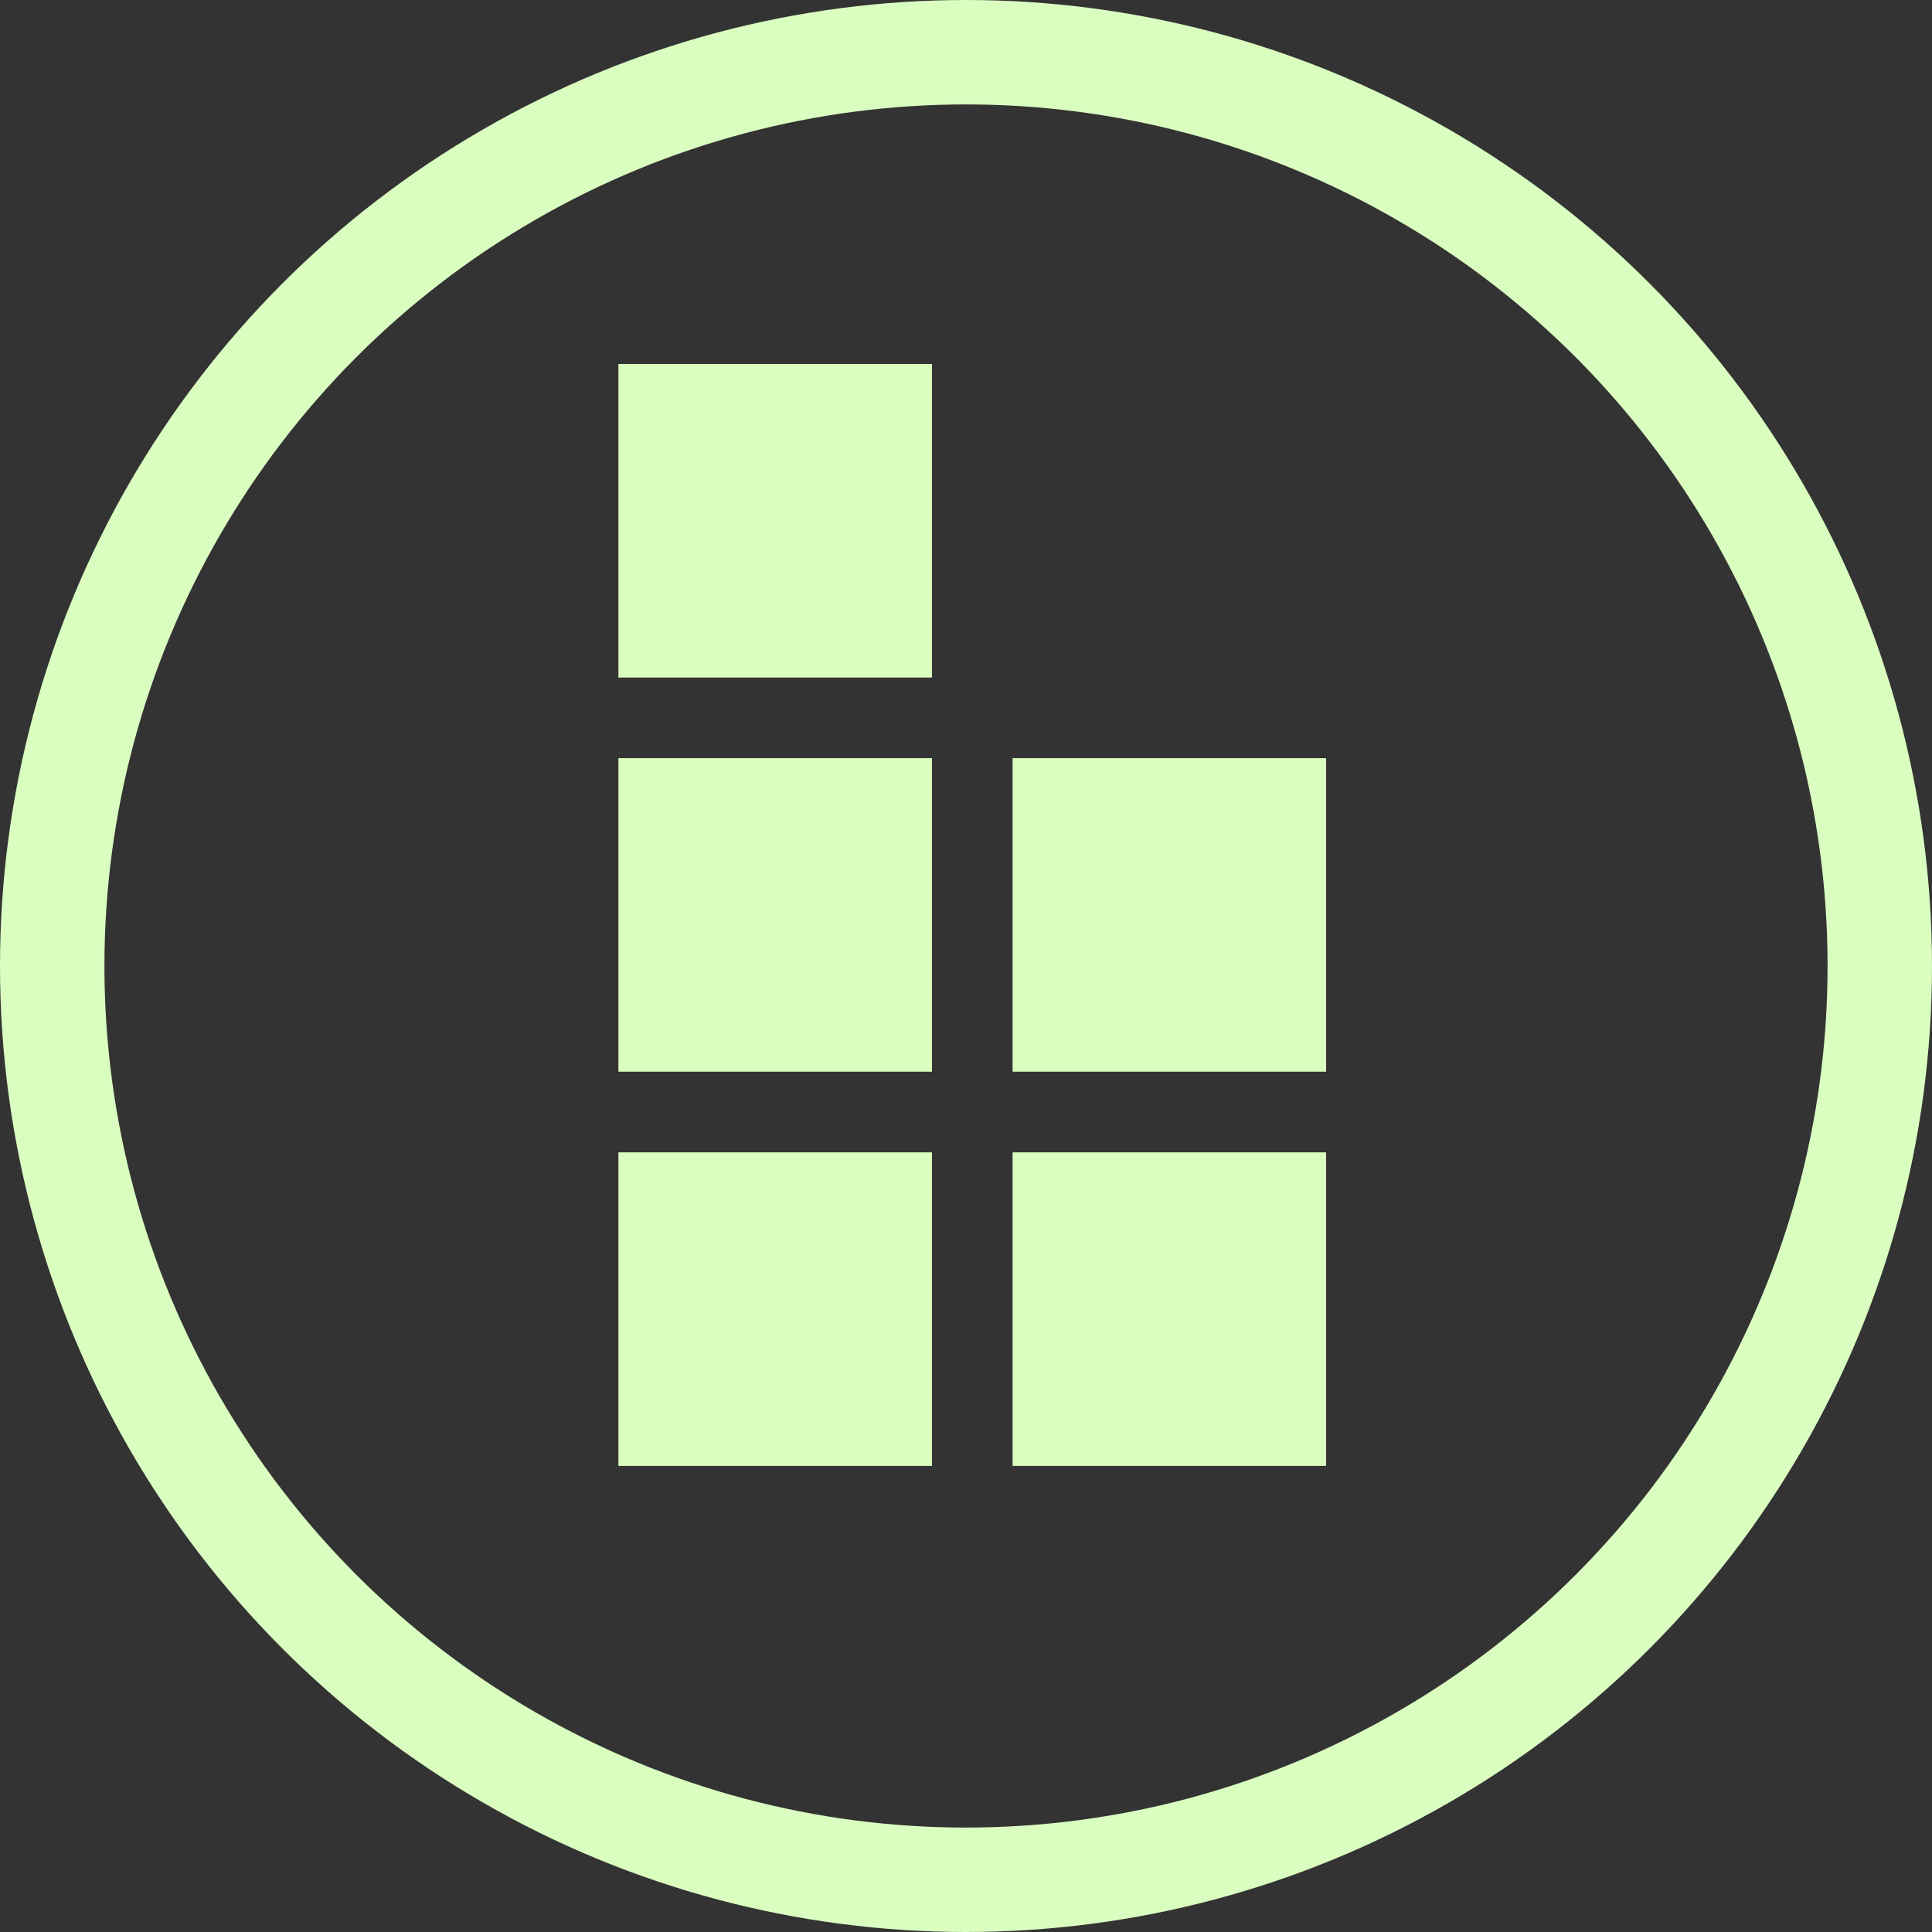 <svg width="74" height="74" viewBox="0 0 74 74" fill="none" xmlns="http://www.w3.org/2000/svg">
<rect x="0" y="0" width="74" height="74" fill="#333333" stroke="none"/>
<circle cx="37" cy="37" r="35" stroke="#DAFDC0" stroke-width="4"/>
<path fill-rule="evenodd" clip-rule="evenodd" d="M23.686 13.941H35.696V25.951H23.686V13.941ZM23.686 29.039H35.696V41.049H23.686V29.039ZM50.794 29.039H38.785V41.049H50.794V29.039ZM23.686 44.138H35.696V56.148H23.686V44.138ZM50.794 44.138H38.785V56.148H50.794V44.138Z" fill="#DAFDC0"/>
</svg>
